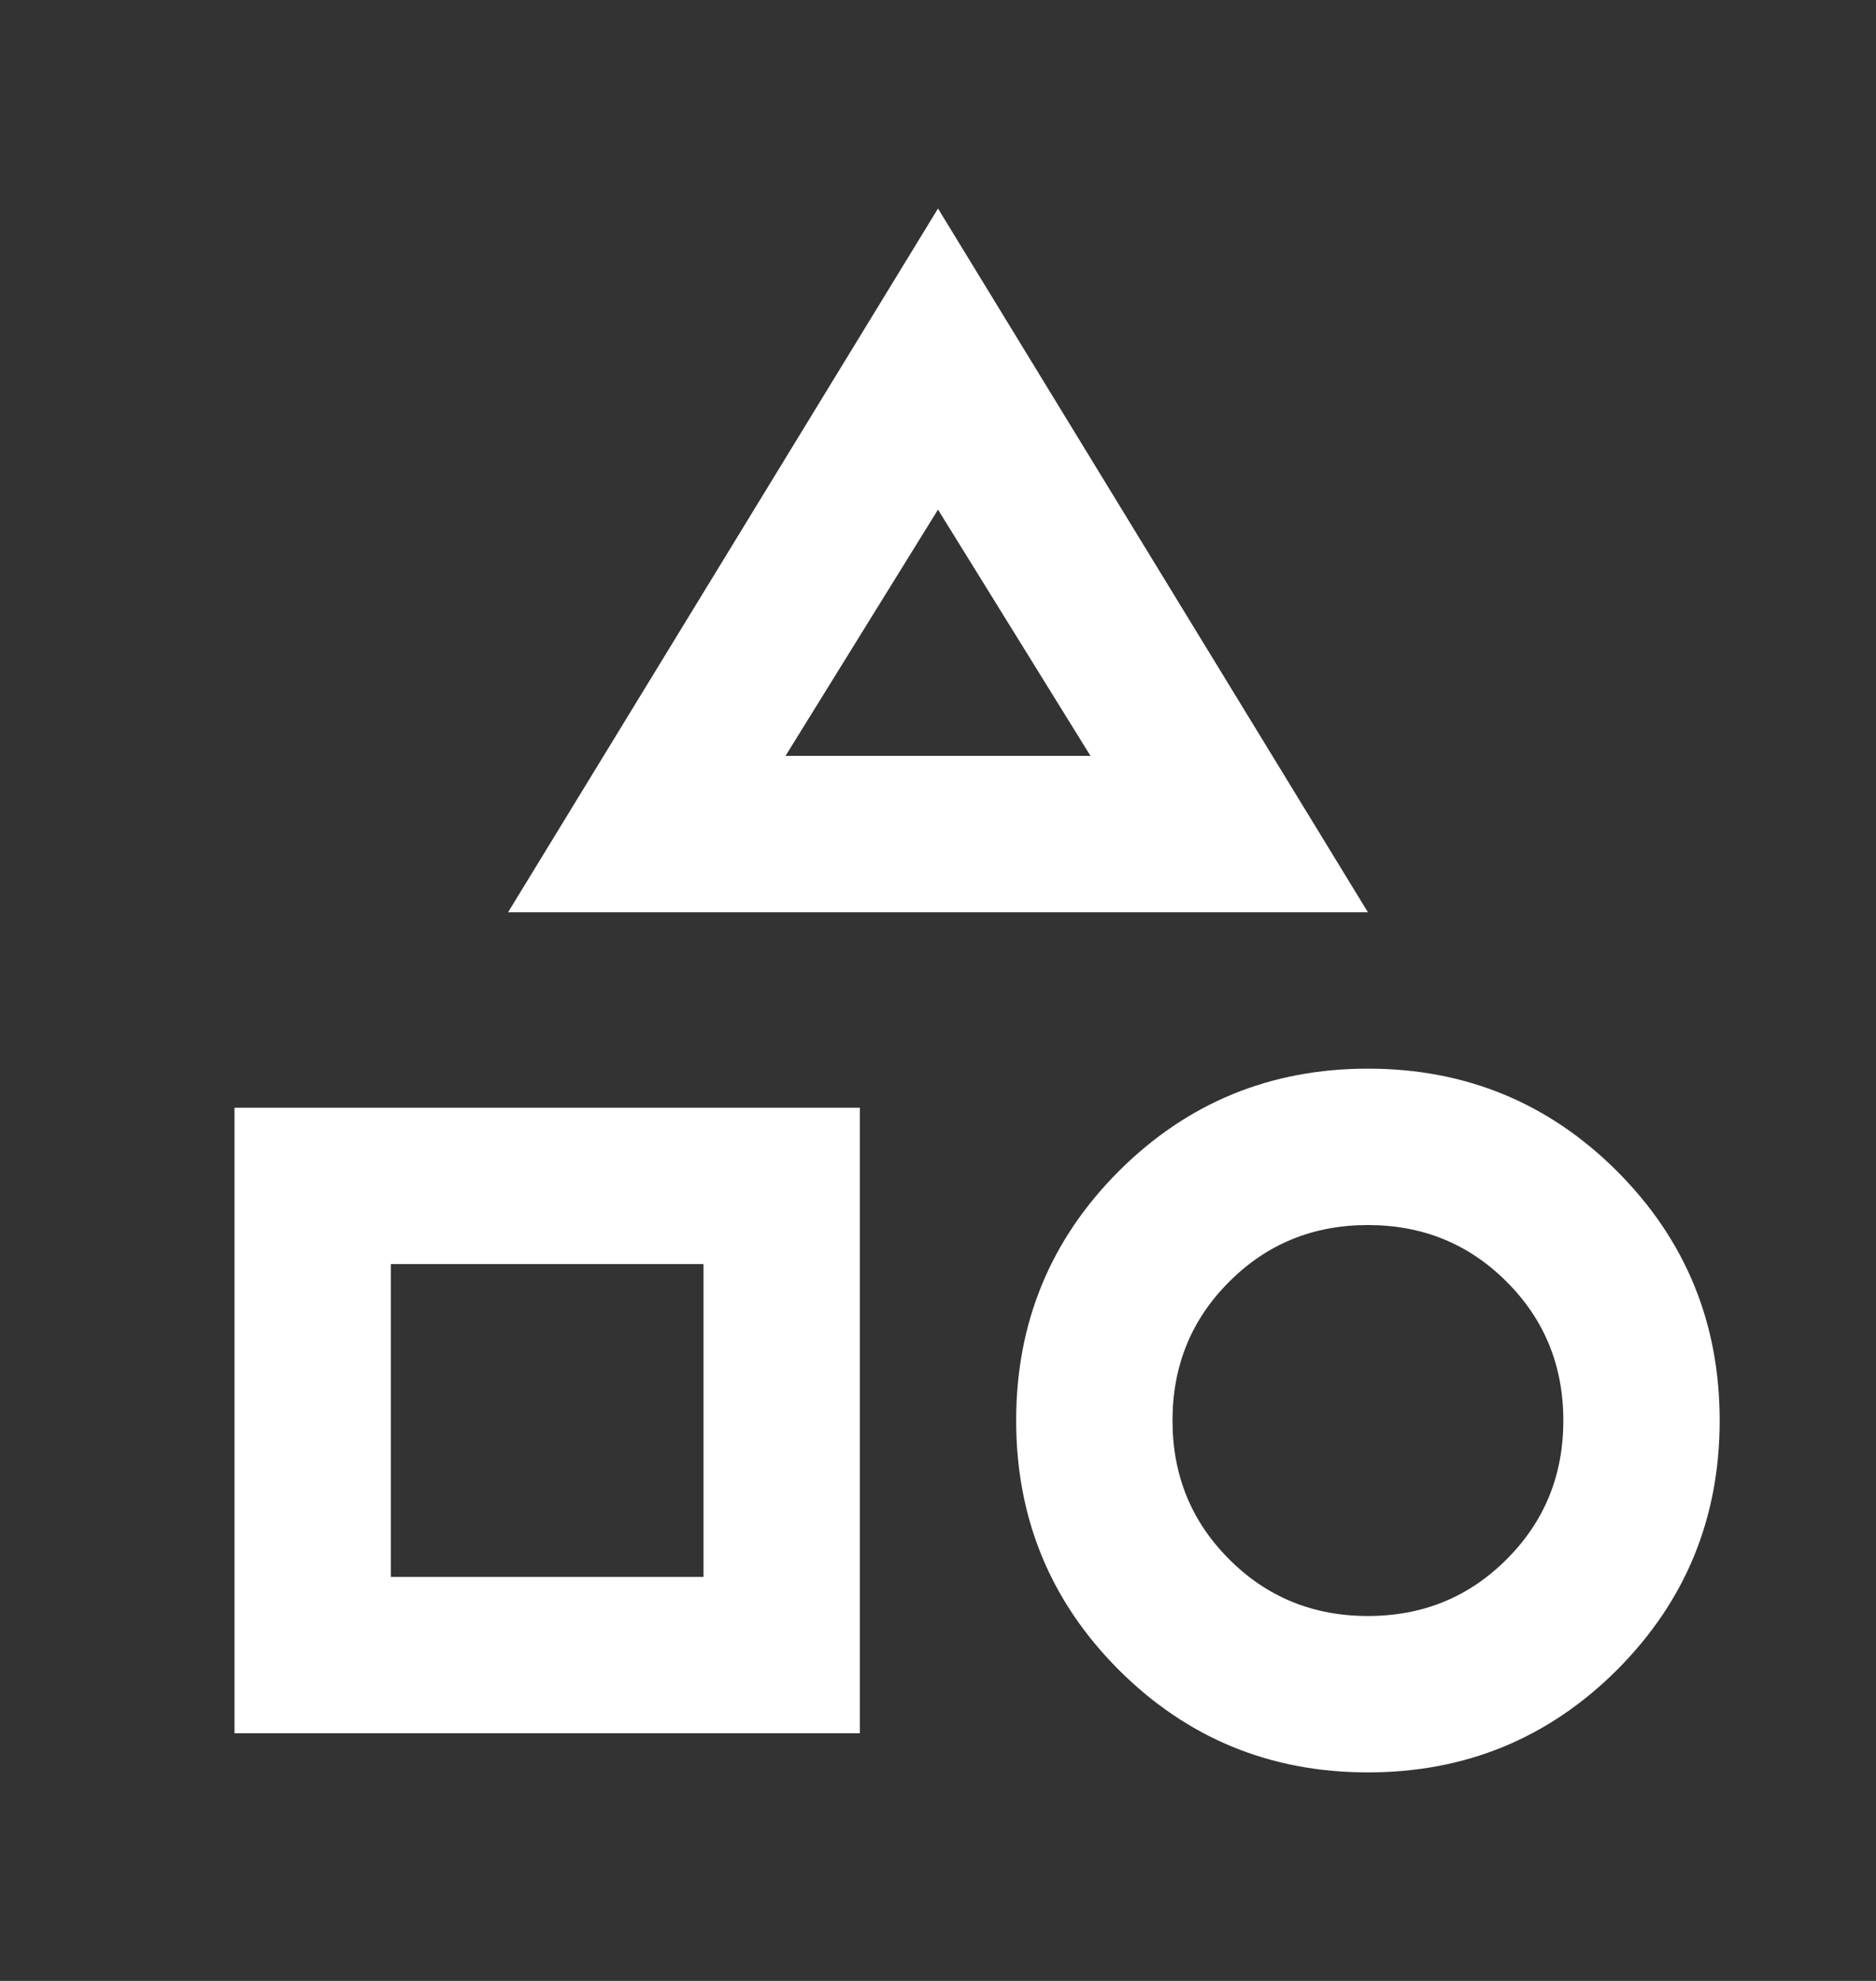 <svg width="18" height="19" viewBox="0 0 18 19" fill="none" xmlns="http://www.w3.org/2000/svg">
<rect x="0" y="0" width="18" height="19" fill="#333333" stroke="none"/>
<mask id="mask0_283_350" style="mask-type:alpha" maskUnits="userSpaceOnUse" x="0" y="0" width="18" height="19">
<rect y="0.5" width="18" height="18" fill="#D9D9D9"/>
</mask>
<g mask="url(#mask0_283_350)">
<path d="M4.875 8.75L9 2L13.125 8.75H4.875ZM13.125 17C12.188 17 11.391 16.672 10.734 16.016C10.078 15.359 9.75 14.562 9.75 13.625C9.75 12.688 10.078 11.891 10.734 11.234C11.391 10.578 12.188 10.25 13.125 10.25C14.062 10.25 14.859 10.578 15.516 11.234C16.172 11.891 16.5 12.688 16.5 13.625C16.5 14.562 16.172 15.359 15.516 16.016C14.859 16.672 14.062 17 13.125 17ZM2.25 16.625V10.625H8.25V16.625H2.25ZM13.125 15.5C13.65 15.5 14.094 15.319 14.456 14.956C14.819 14.594 15 14.15 15 13.625C15 13.1 14.819 12.656 14.456 12.294C14.094 11.931 13.65 11.75 13.125 11.75C12.6 11.75 12.156 11.931 11.794 12.294C11.431 12.656 11.25 13.1 11.25 13.625C11.25 14.15 11.431 14.594 11.794 14.956C12.156 15.319 12.6 15.5 13.125 15.5ZM3.75 15.125H6.75V12.125H3.75V15.125ZM7.537 7.25H10.463L9 4.888L7.537 7.25Z" fill="white"/>
</g>
</svg>
